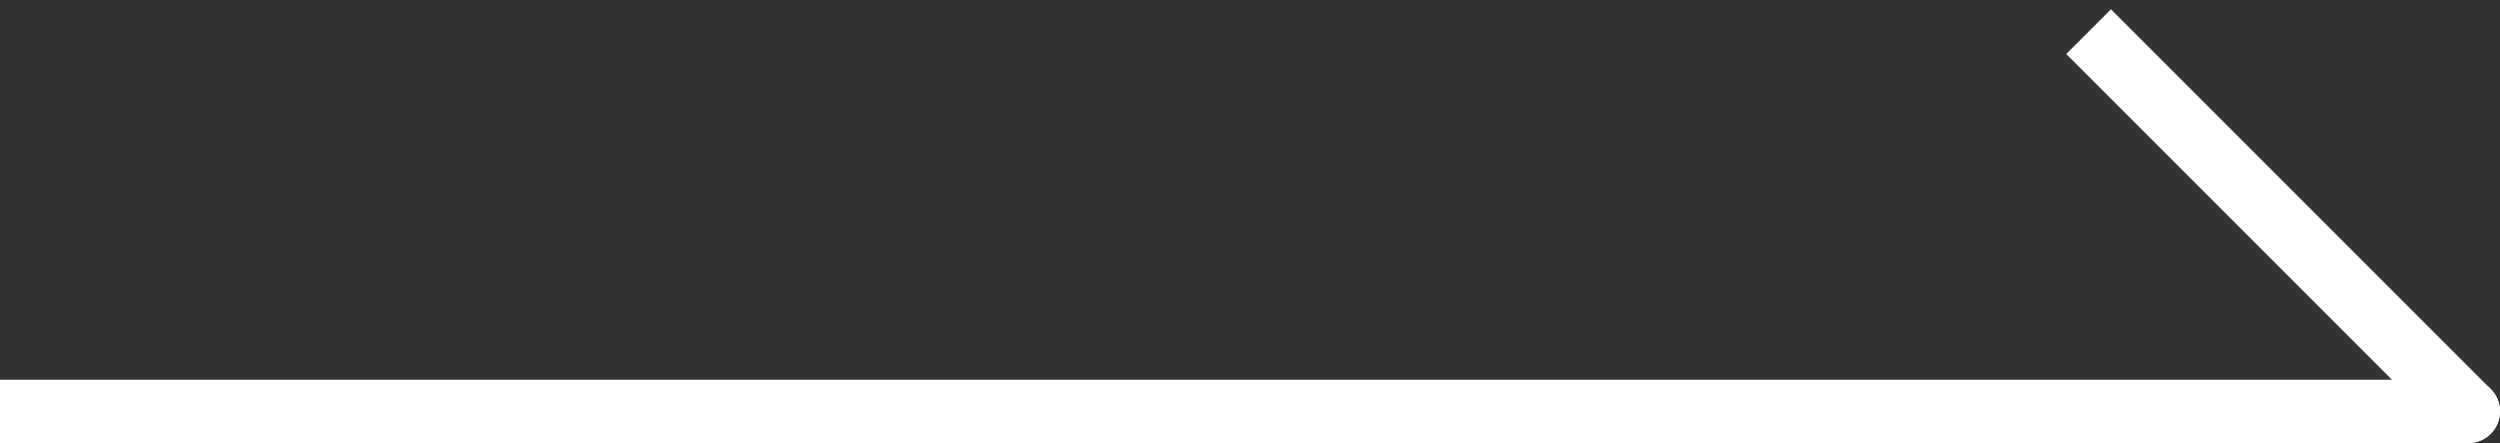 <svg width="79" height="14" viewBox="0 0 79 14" fill="none" xmlns="http://www.w3.org/2000/svg">
<rect x="0" y="0" width="79" height="14" fill="#333333" stroke="none"/>
<path d="M78 14C78.552 14 79 13.552 79 13C79 12.448 78.552 12 78 12V14ZM0 14H78V12H0V14Z" fill="white"/>
<path d="M77.293 13.707C77.683 14.098 78.317 14.098 78.707 13.707C79.098 13.317 79.098 12.683 78.707 12.293L77.293 13.707ZM78.707 12.293L66.707 0.293L65.293 1.707L77.293 13.707L78.707 12.293Z" fill="white"/>
</svg>
